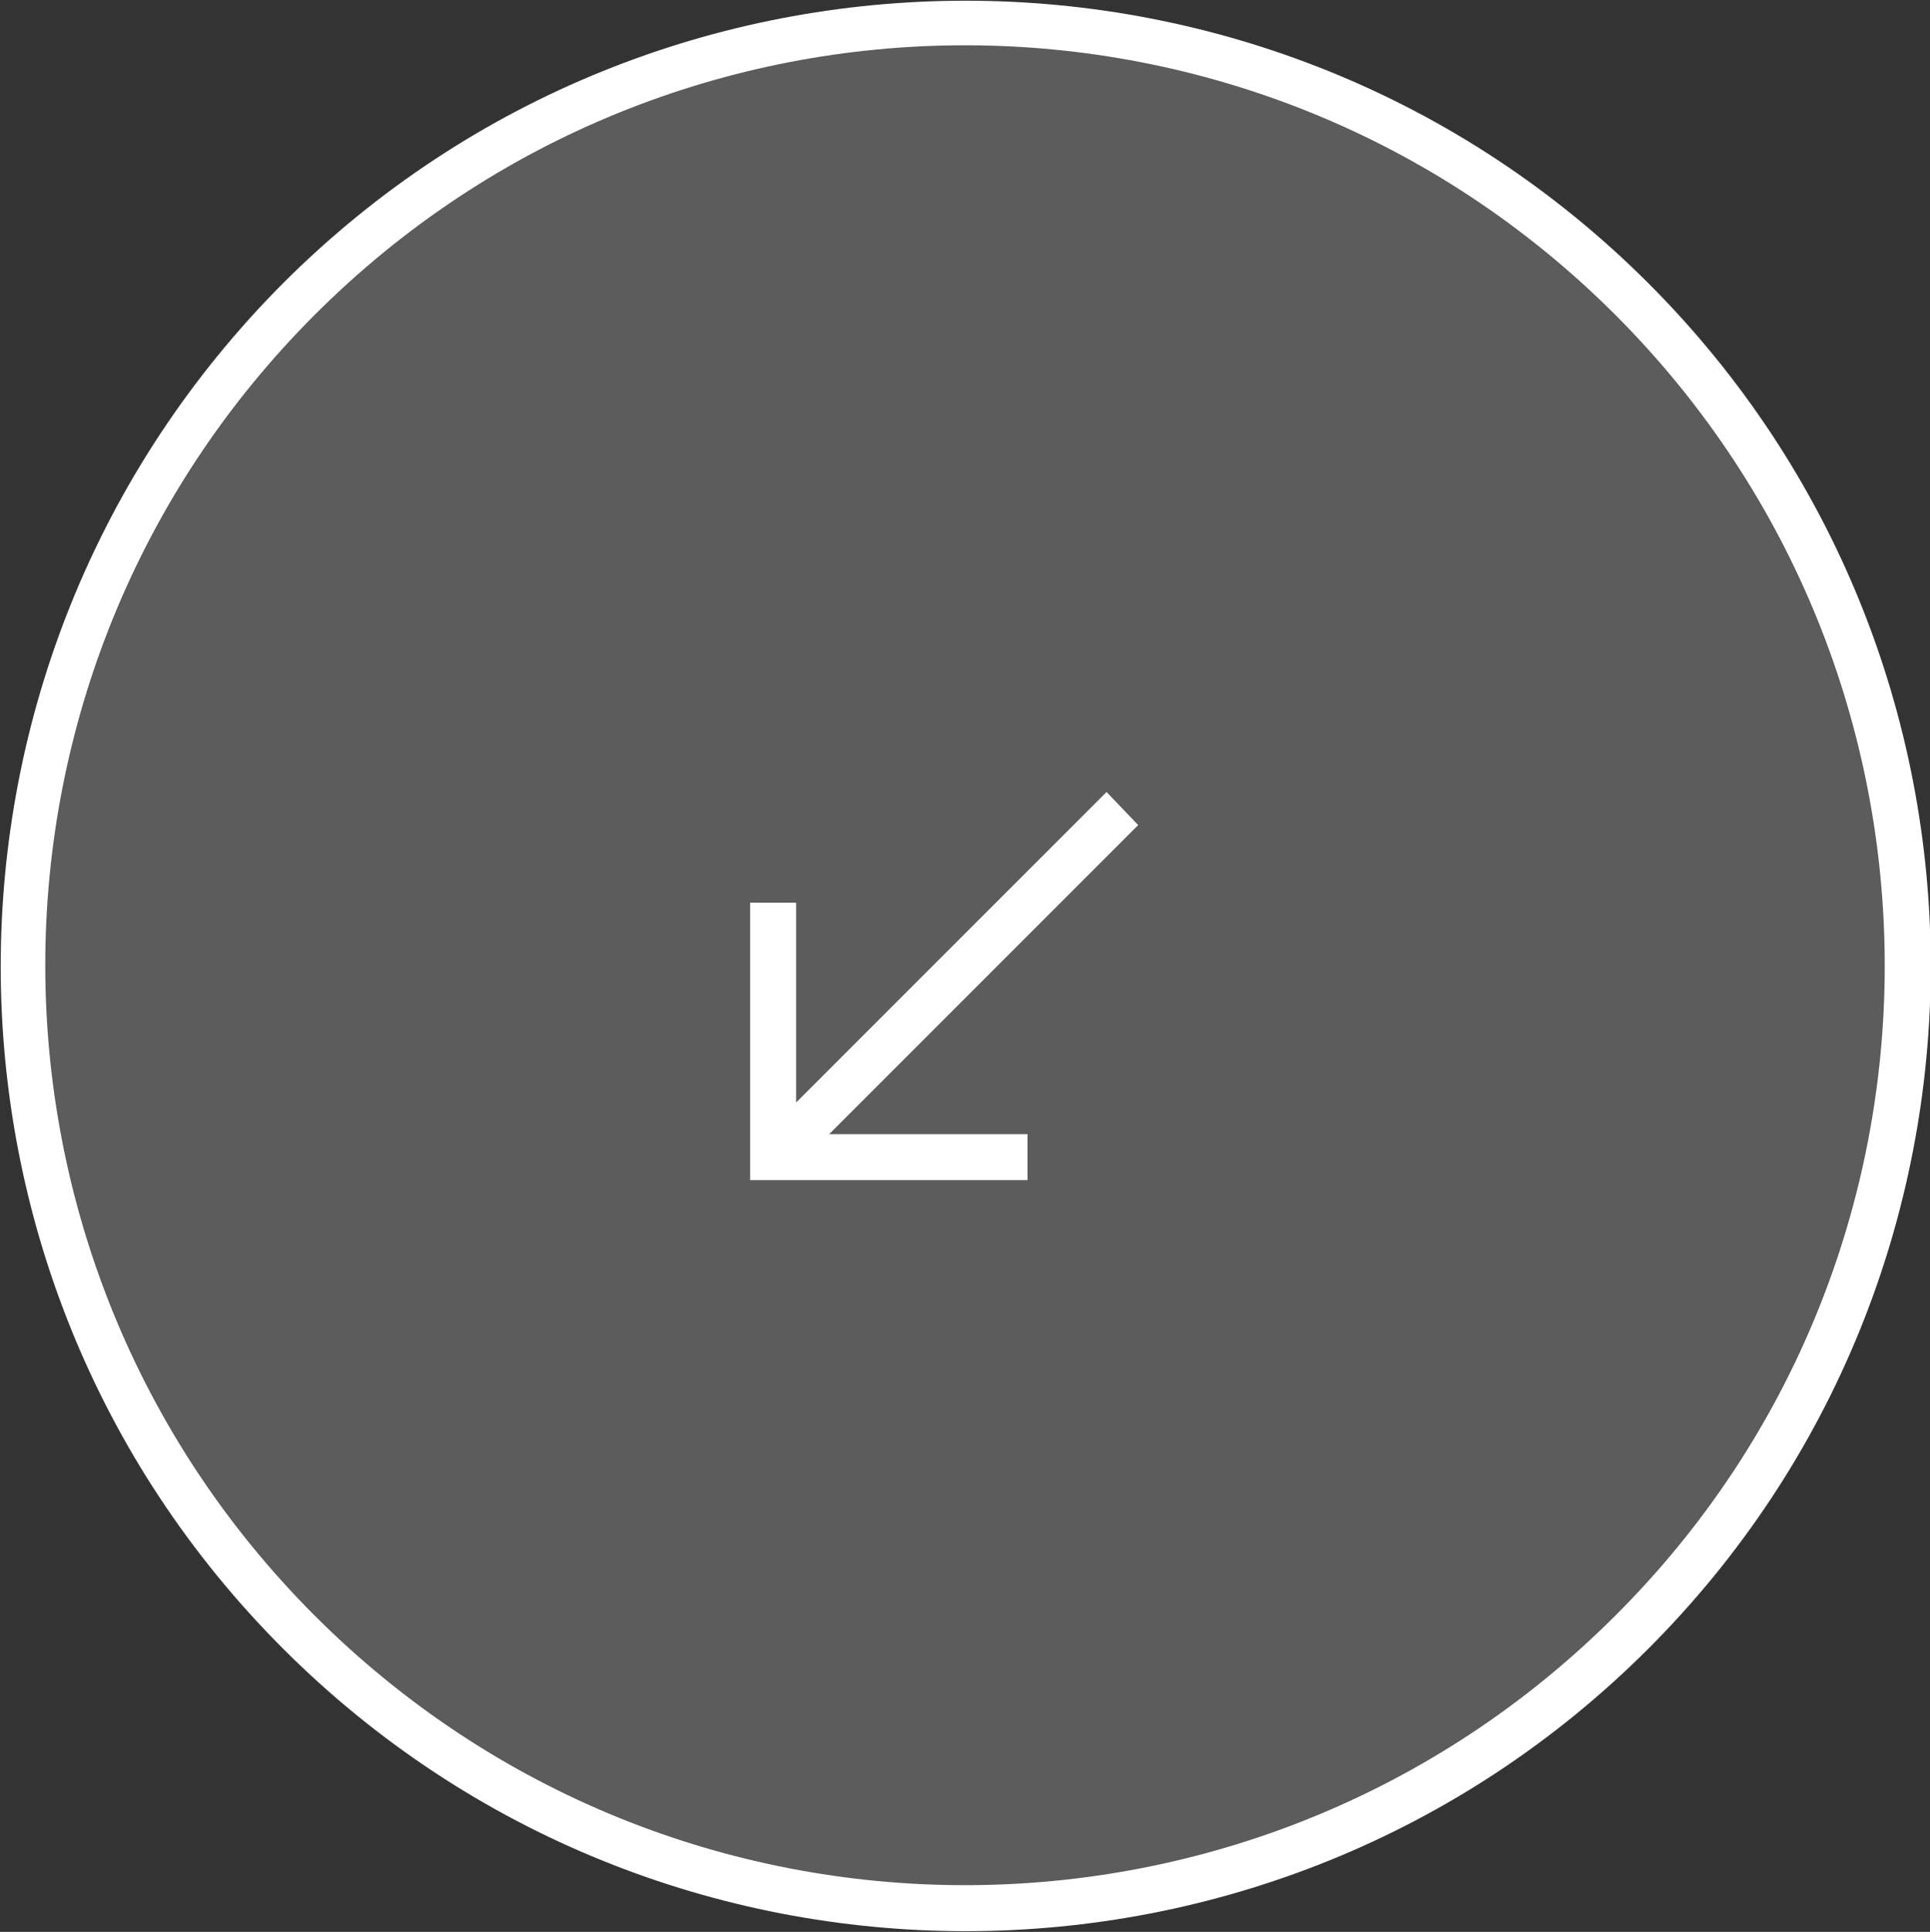 <?xml version="1.0" encoding="utf-8"?>
<!-- Generator: $$$/GeneralStr/196=Adobe Illustrator 27.6.0, SVG Export Plug-In . SVG Version: 6.00 Build 0)  -->
<svg version="1.1" id="Calque_1" xmlns="http://www.w3.org/2000/svg" xmlns:xlink="http://www.w3.org/1999/xlink" x="0px" y="0px"
	 viewBox="0 0 134.3 134.4" style="enable-background:new 0 0 134.3 134.4;" xml:space="preserve">
<rect x="0" y="0" width="134.3" height="134.4" fill="#333333" stroke="none"/>
<style type="text/css">
	.st0{opacity:0.2;}
	.st1{fill:#FFFFFF;}
	.st2{fill:none;stroke:#707070;stroke-width:1;stroke-miterlimit:4.001;}
</style>
<g id="Ellipse_40" transform="matrix(0.616, 0.788, -0.788, 0.616, 104.598, 0)" class="st0">
	
		<ellipse transform="matrix(2.539962e-06 1 -1 2.539962e-06 100.711 40.972)" class="st1" cx="29.9" cy="70.8" rx="66.4" ry="66.4"/>
	
		<ellipse transform="matrix(2.540481e-06 1 -1 2.540481e-06 100.711 40.972)" class="st2" cx="29.9" cy="70.8" rx="65.9" ry="65.9"/>
</g>
<g>
	<path class="st1" d="M114.7,19.7c-26.2-26.2-68.8-26.2-95,0c-26.2,26.3-26.2,68.8,0,95c26.2,26.2,68.8,26.2,95,0
		S140.9,45.9,114.7,19.7z M112.4,112.4c-25,25-65.5,25-90.5,0c-25-25-25-65.5,0-90.5c25-25,65.5-25,90.5,0
		C137.4,46.9,137.4,87.5,112.4,112.4z"/>
	<polygon class="st1" points="77,55.1 55.4,76.7 55.4,62.8 52.2,62.8 52.2,82.1 71.5,82.1 71.5,78.9 57.7,78.9 79.2,57.4 	"/>
</g>
</svg>
